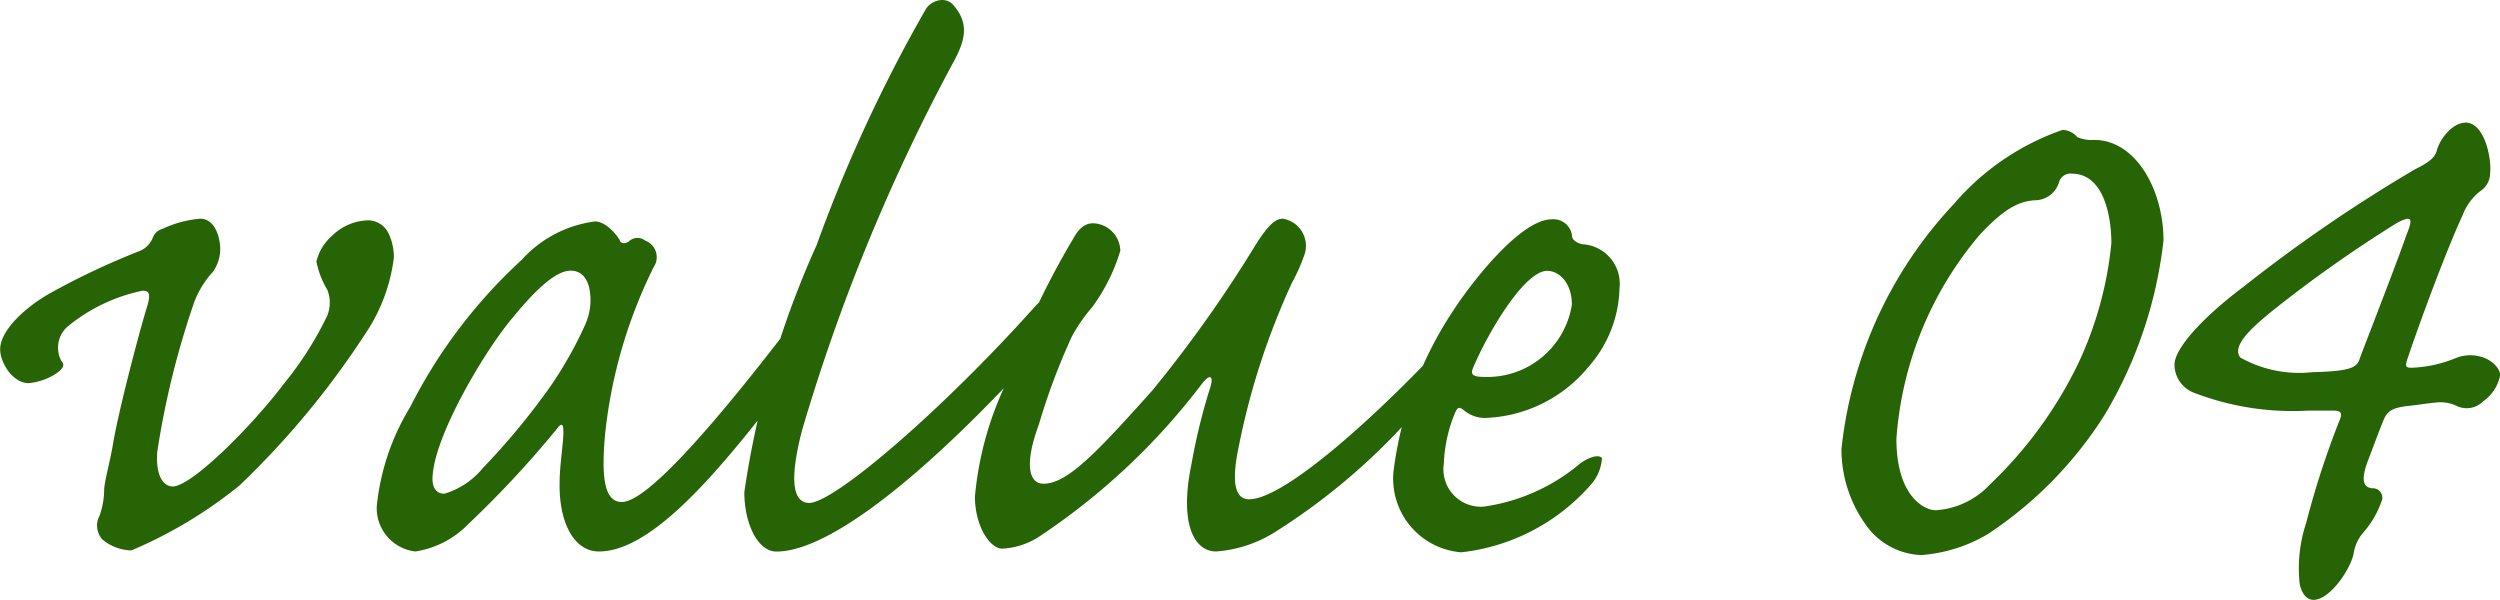 <svg xmlns="http://www.w3.org/2000/svg" width="60.148" height="14.432" viewBox="0 0 60.148 14.432">
  <path id="パス_698" data-name="パス 698" d="M10.23-7.766a1.289,1.289,0,0,0-.836.374,1.186,1.186,0,0,0-.374.616,2.13,2.13,0,0,0,.264.682.845.845,0,0,1,0,.616A8.213,8.213,0,0,1,8.25-3.85C7.436-2.772,6.006-1.364,5.566-1.364c-.22,0-.418-.242-.374-.836a20.363,20.363,0,0,1,.9-3.63,2.3,2.3,0,0,1,.44-.7.956.956,0,0,0,.154-.748c-.044-.242-.176-.528-.462-.528a2.618,2.618,0,0,0-.9.242.346.346,0,0,0-.242.22.579.579,0,0,1-.352.33A17.724,17.724,0,0,0,2.6-6.006c-.616.352-1.188.9-1.188,1.342,0,.33.308.814.682.814a1.453,1.453,0,0,0,.616-.2c.176-.11.286-.22.176-.33a.676.676,0,0,1,.154-.836,4.156,4.156,0,0,1,1.8-.858c.154,0,.2.066.11.374-.154.484-.7,2.53-.836,3.388-.066.374-.2.858-.2,1.034a1.909,1.909,0,0,1-.11.616.5.5,0,0,0,.066.572,1.123,1.123,0,0,0,.7.264,10.8,10.8,0,0,0,2.6-1.562,20.423,20.423,0,0,0,3.014-3.63,4.2,4.2,0,0,0,.7-1.848,1.31,1.31,0,0,0-.132-.594A.548.548,0,0,0,10.23-7.766ZM10.472-.88A1.05,1.05,0,0,0,11.4.2a2.247,2.247,0,0,0,1.276-.66A24.468,24.468,0,0,0,14.806-2.75c.11-.154.154-.11.154.022.022.2-.088.836-.088,1.254C14.85-.484,15.224.2,15.818.2c1.408,0,3.212-2.332,4.818-4.444a3.132,3.132,0,0,0,.7-1.518c0-.286-.286-.33-.528.022C18.766-3.036,17.006-.99,16.368-.99c-.462,0-.484-.726-.4-1.65a11.786,11.786,0,0,1,1.166-4,.425.425,0,0,0-.2-.638.3.3,0,0,0-.4.022c-.11.066-.2.044-.22-.044-.11-.176-.352-.44-.594-.44a2.863,2.863,0,0,0-1.76.924,12.373,12.373,0,0,0-2.684,3.542A5.653,5.653,0,0,0,10.472-.88Zm1.342-.66c0-.99,1.276-3.124,1.936-3.894.594-.726,1.056-1.122,1.386-1.122.286,0,.418.22.462.484a1.448,1.448,0,0,1-.11.814,9.578,9.578,0,0,1-.814,1.452,16.87,16.87,0,0,1-1.65,2,1.88,1.88,0,0,1-.924.616C11.9-1.188,11.814-1.342,11.814-1.54ZM24.068-13.068a.492.492,0,0,0-.374.2,36,36,0,0,0-2.64,5.7,22.173,22.173,0,0,0-1.738,5.94c0,.77.33,1.43.77,1.43,1.364,0,3.806-2.09,6.138-4.642A1.9,1.9,0,0,0,26.8-5.588c0-.374-.264-.374-.506-.088C24.046-3.168,21.472-.968,20.878-.968c-.286,0-.55-.286-.176-1.738a46.052,46.052,0,0,1,3.608-8.8c.308-.55.44-.968.044-1.43A.355.355,0,0,0,24.068-13.068ZM31.46-1.056c-.286,0-.462-.286-.242-1.3A17.521,17.521,0,0,1,32.494-6.27a4.294,4.294,0,0,0,.308-.7.662.662,0,0,0-.528-.836c-.176,0-.352.132-.7.7a31.02,31.02,0,0,1-2.442,3.432c-1.342,1.5-2.046,2.244-2.618,2.244-.33,0-.484-.418-.11-1.43a15.619,15.619,0,0,1,.792-2.112,3.987,3.987,0,0,1,.484-.7,4.409,4.409,0,0,0,.682-1.364.676.676,0,0,0-.66-.66c-.176,0-.33.11-.462.352A19.223,19.223,0,0,0,25.564-3.74a7.984,7.984,0,0,0-.7,2.618c0,.7.352,1.254.66,1.254a1.8,1.8,0,0,0,.946-.33A16.055,16.055,0,0,0,30.338-3.85c.176-.22.264-.176.2.066a14.406,14.406,0,0,0-.462,1.87C29.766-.418,30.162.2,30.668.2a3.081,3.081,0,0,0,1.408-.462A15.3,15.3,0,0,0,36.1-3.938a1.081,1.081,0,0,0,.308-.748c-.022-.2-.154-.22-.33-.044C34.65-3.19,32.34-1.056,31.46-1.056Zm3.476-.682A1.777,1.777,0,0,0,36.564.22a4.856,4.856,0,0,0,3.1-1.606,1.066,1.066,0,0,0,.286-.66c-.088-.11-.352,0-.528.132A4.589,4.589,0,0,1,37.114-.88a.9.9,0,0,1-.968-1.034,3.525,3.525,0,0,1,.264-1.21c.066-.154.11-.154.2-.088a.8.8,0,0,0,.506.2,3.367,3.367,0,0,0,2.53-1.254,2.945,2.945,0,0,0,.726-1.87.95.95,0,0,0-.9-1.056c-.176-.044-.242-.132-.242-.2a.449.449,0,0,0-.484-.4c-.792,0-2.024,1.65-2.376,2.2A8.993,8.993,0,0,0,34.936-1.738ZM37.114-4c-.286,0-.33-.066-.264-.22.352-.836,1.232-2.332,1.782-2.332.286,0,.594.286.594.814A2.059,2.059,0,0,1,37.114-4ZM53.46-7.282c0-1.21-.66-2.42-1.672-2.42a.855.855,0,0,1-.4-.066.5.5,0,0,0-.352-.176,6.04,6.04,0,0,0-2.618,1.782,10.168,10.168,0,0,0-2.706,5.9,3.111,3.111,0,0,0,.572,1.8A1.7,1.7,0,0,0,47.63.286,3.647,3.647,0,0,0,49.236-.22,9.516,9.516,0,0,0,52.052-3.1,10.445,10.445,0,0,0,53.46-7.282Zm-1.254.066a8.806,8.806,0,0,1-.792,2.882A10.055,10.055,0,0,1,49.28-1.408a1.945,1.945,0,0,1-1.3.616c-.286,0-.946-.352-.946-1.716a8.521,8.521,0,0,1,2-4.906c.594-.638.946-.814,1.342-.836a.605.605,0,0,0,.572-.44.285.285,0,0,1,.308-.2C52.03-8.888,52.206-7.854,52.206-7.216Zm8.514-2.9c-.286,0-.594.352-.682.66-.044.176-.176.286-.528.462A36.477,36.477,0,0,0,55.374-6.16c-.968.726-1.65,1.474-1.65,1.87a.731.731,0,0,0,.44.66,6.615,6.615,0,0,0,2.794.44h.572c.22,0,.242.066.154.264a20.8,20.8,0,0,0-.792,2.442A3.451,3.451,0,0,0,56.738.99c.044.2.154.374.33.374.4,0,.9-.748.968-1.122a.989.989,0,0,1,.22-.484A2.317,2.317,0,0,0,58.7-.99a.227.227,0,0,0-.22-.33c-.176-.022-.308-.132-.088-.7.242-.638.308-.814.374-.968.088-.2.22-.264.528-.308.242-.022.484-.066.726-.088a.911.911,0,0,1,.506.088.55.55,0,0,0,.616-.11,1,1,0,0,0,.418-.638c0-.154-.2-.374-.462-.44a.93.93,0,0,0-.638.044,3.09,3.09,0,0,1-1.034.22c-.154,0-.154-.044-.088-.242.33-.968.924-2.574,1.32-3.432a1.334,1.334,0,0,1,.418-.572.518.518,0,0,0,.242-.44C61.358-9.218,61.2-10.12,60.72-10.12ZM59.07-7.7c.33-.176.418-.154.242.264-.22.638-.77,2.046-1.122,2.97-.066.22-.154.33-1.144.352a2.9,2.9,0,0,1-1.738-.352c-.2-.264.2-.66.77-1.122A31.341,31.341,0,0,1,59.07-7.7Z" transform="translate(-1.408 13.068)" fill="#266405"/>
</svg>
